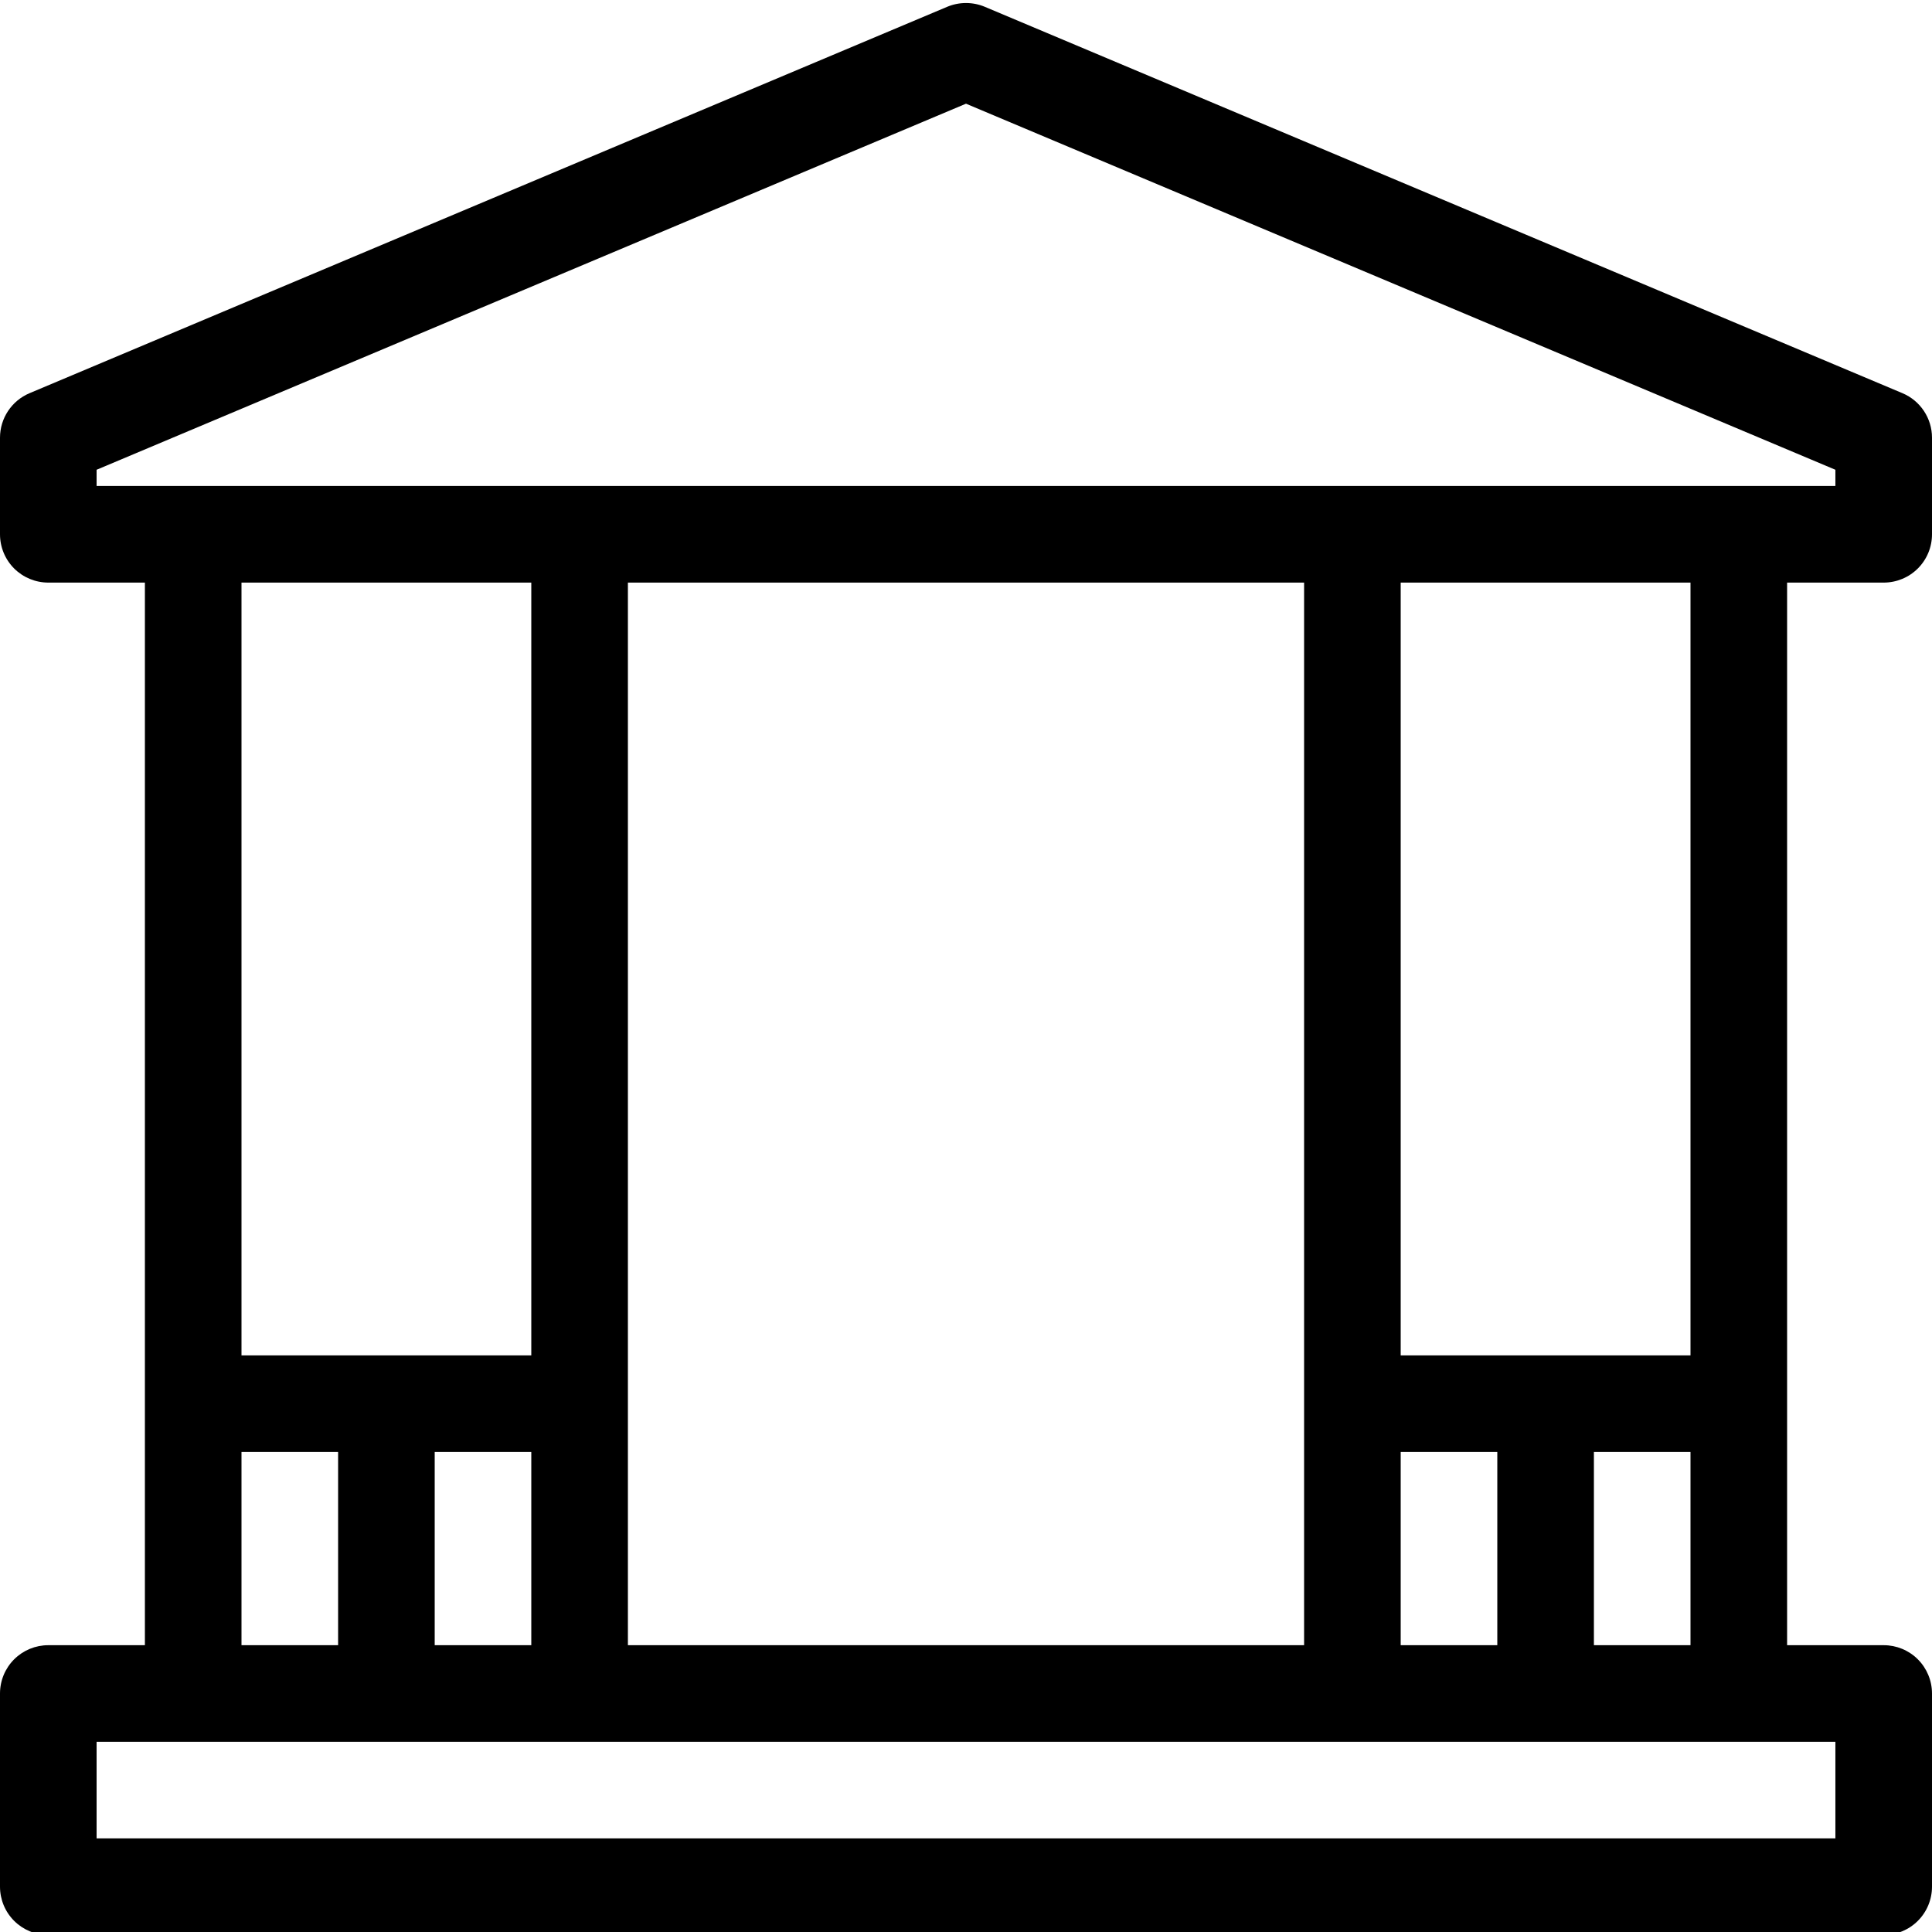 <svg height="426pt" viewBox="0 0 426.667 426" width="426pt" xmlns="http://www.w3.org/2000/svg"><path d="m394.668 128.328h21.332c2.828 0 5.543-1.121 7.543-3.121 2.004-2.004 3.125-4.715 3.125-7.547v-21.332c0-4.293-2.574-8.168-6.531-9.832l-202.668-85.336c-2.645-1.102-5.625-1.102-8.27 0l-202.668 85.336c-3.957 1.664-6.531 5.539-6.531 9.832v21.332c0 2.832 1.121 5.543 3.121 7.547 2.004 2 4.715 3.121 7.547 3.121h21.332v234.668h-21.332c-2.832-.004-5.543 1.121-7.547 3.121-2 2-3.121 4.715-3.121 7.543v42.668c0 2.828 1.121 5.543 3.121 7.543 2.004 2 4.715 3.125 7.547 3.125h405.332c2.828 0 5.543-1.125 7.543-3.125 2.004-2 3.125-4.715 3.125-7.543v-42.668c0-2.828-1.125-5.543-3.125-7.543s-4.715-3.125-7.543-3.121h-21.332zm-21.336 170.668h-64v-170.668h64zm-64 64v-42.668h21.336v42.668zm-170.664 0v-234.668h149.332v234.668zm-42.668 0v-42.668h21.332v42.668zm-74.668-259.586 192-80.844 192 80.844v3.586h-384zm96 24.918v170.668h-64v-170.668zm-64 192h21.336v42.668h-21.336zm352 85.332h-384v-21.332h384zm-53.332-42.664v-42.668h21.332v42.668zm0 0"/></svg>